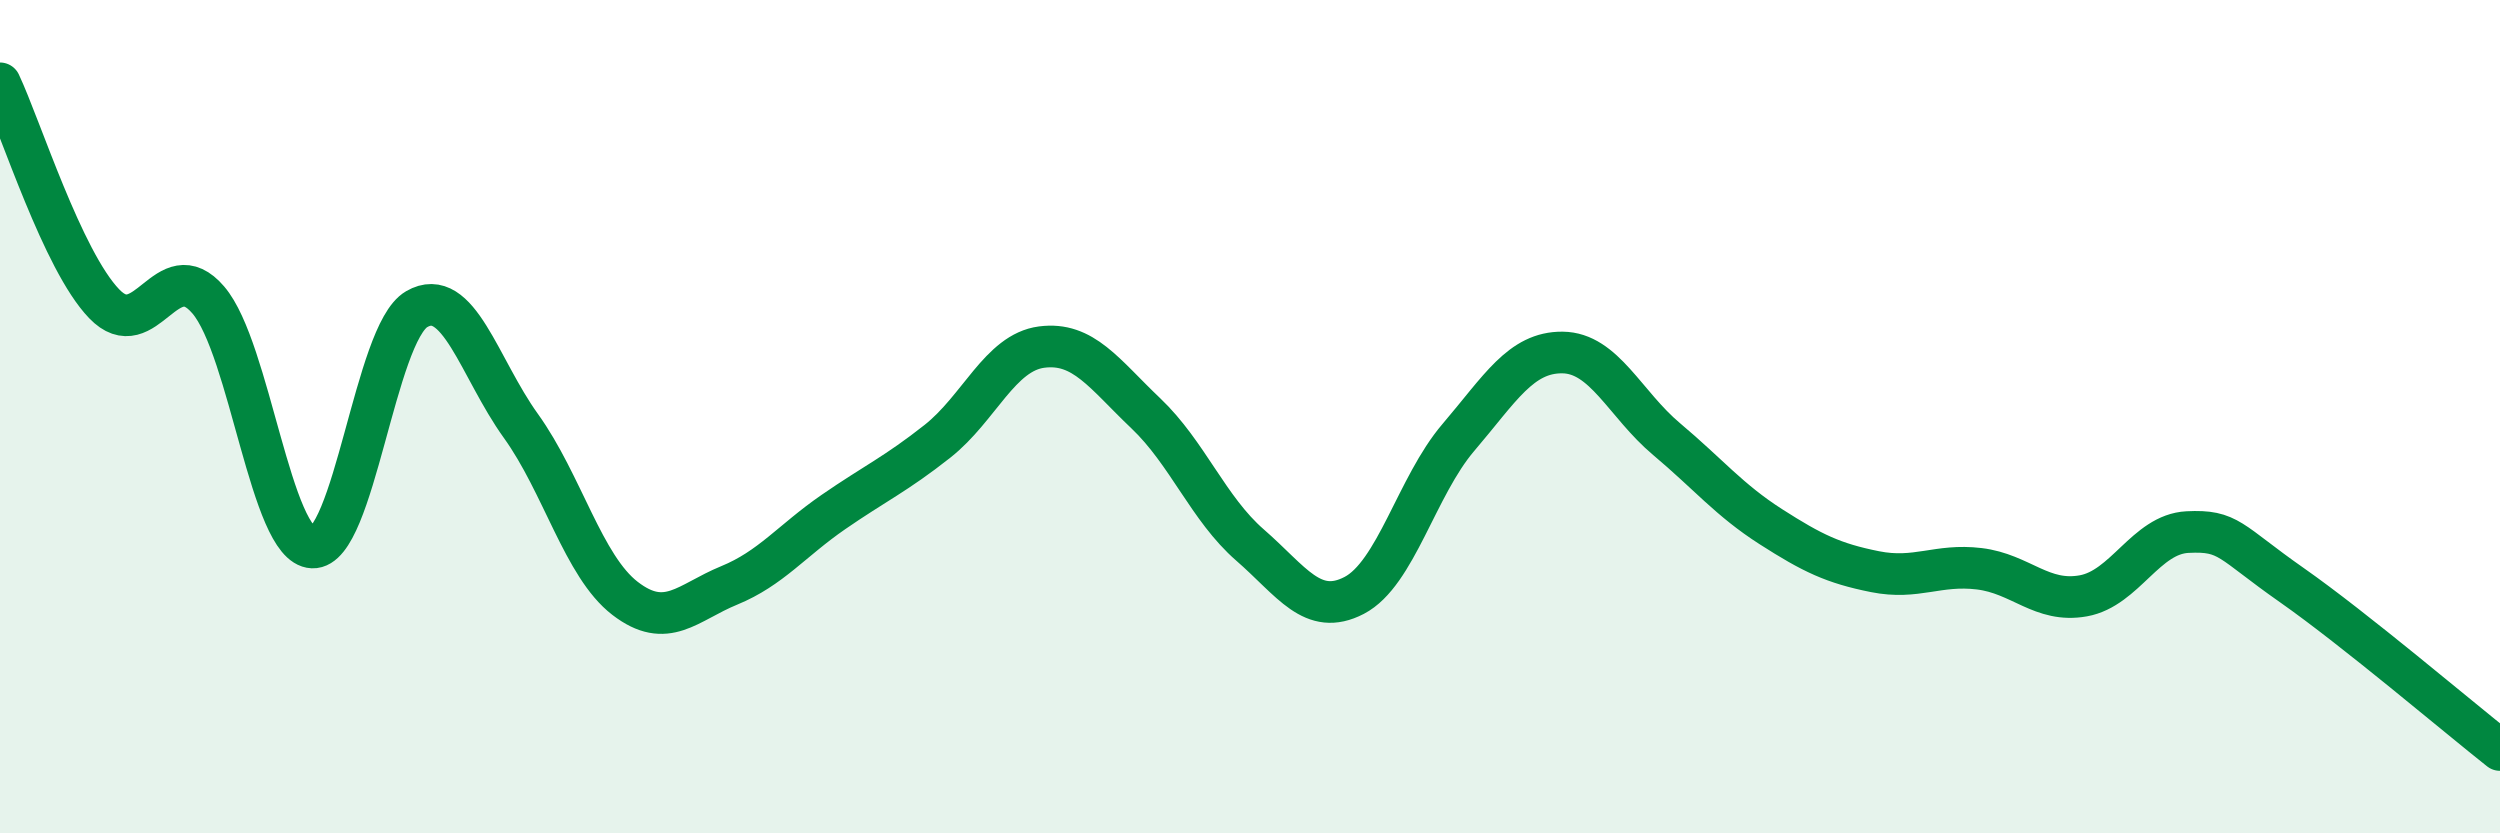 
    <svg width="60" height="20" viewBox="0 0 60 20" xmlns="http://www.w3.org/2000/svg">
      <path
        d="M 0,2 C 0.5,3.06 1.5,6.25 2.5,7.29 C 3.5,8.33 4,6.03 5,7.2 C 6,8.37 6.5,13.1 7.5,13.14 C 8.5,13.18 9,8 10,7.42 C 11,6.84 11.5,8.83 12.5,10.22 C 13.5,11.61 14,13.59 15,14.36 C 16,15.13 16.5,14.46 17.5,14.05 C 18.5,13.64 19,12.98 20,12.29 C 21,11.6 21.5,11.38 22.5,10.59 C 23.5,9.8 24,8.46 25,8.33 C 26,8.2 26.5,8.97 27.5,9.92 C 28.5,10.87 29,12.21 30,13.08 C 31,13.95 31.5,14.81 32.5,14.29 C 33.5,13.77 34,11.67 35,10.5 C 36,9.33 36.5,8.45 37.5,8.46 C 38.5,8.47 39,9.7 40,10.54 C 41,11.38 41.5,12 42.5,12.64 C 43.5,13.28 44,13.52 45,13.72 C 46,13.92 46.5,13.53 47.5,13.65 C 48.5,13.77 49,14.48 50,14.3 C 51,14.12 51.5,12.82 52.5,12.77 C 53.5,12.72 53.5,12.99 55,14.04 C 56.5,15.09 59,17.21 60,18L60 20L0 20Z"
        fill="#008740"
        opacity="0.1"
        stroke-linecap="round"
        stroke-linejoin="round"
      />
      <path
        d="M 0,2 C 0.5,3.06 1.5,6.25 2.5,7.29 C 3.5,8.33 4,6.03 5,7.2 C 6,8.37 6.5,13.1 7.5,13.14 C 8.5,13.18 9,8 10,7.42 C 11,6.84 11.5,8.83 12.5,10.22 C 13.5,11.61 14,13.59 15,14.36 C 16,15.13 16.5,14.46 17.5,14.05 C 18.5,13.64 19,12.98 20,12.29 C 21,11.6 21.5,11.38 22.5,10.59 C 23.5,9.8 24,8.46 25,8.33 C 26,8.2 26.5,8.97 27.5,9.92 C 28.5,10.87 29,12.21 30,13.08 C 31,13.95 31.5,14.81 32.5,14.29 C 33.5,13.77 34,11.67 35,10.5 C 36,9.33 36.5,8.45 37.5,8.46 C 38.5,8.47 39,9.7 40,10.54 C 41,11.38 41.5,12 42.5,12.64 C 43.5,13.28 44,13.52 45,13.72 C 46,13.92 46.5,13.53 47.5,13.65 C 48.5,13.77 49,14.48 50,14.3 C 51,14.12 51.5,12.82 52.5,12.77 C 53.5,12.72 53.5,12.99 55,14.04 C 56.5,15.09 59,17.21 60,18"
        stroke="#008740"
        stroke-width="1"
        fill="none"
        stroke-linecap="round"
        stroke-linejoin="round"
      />
    </svg>
  